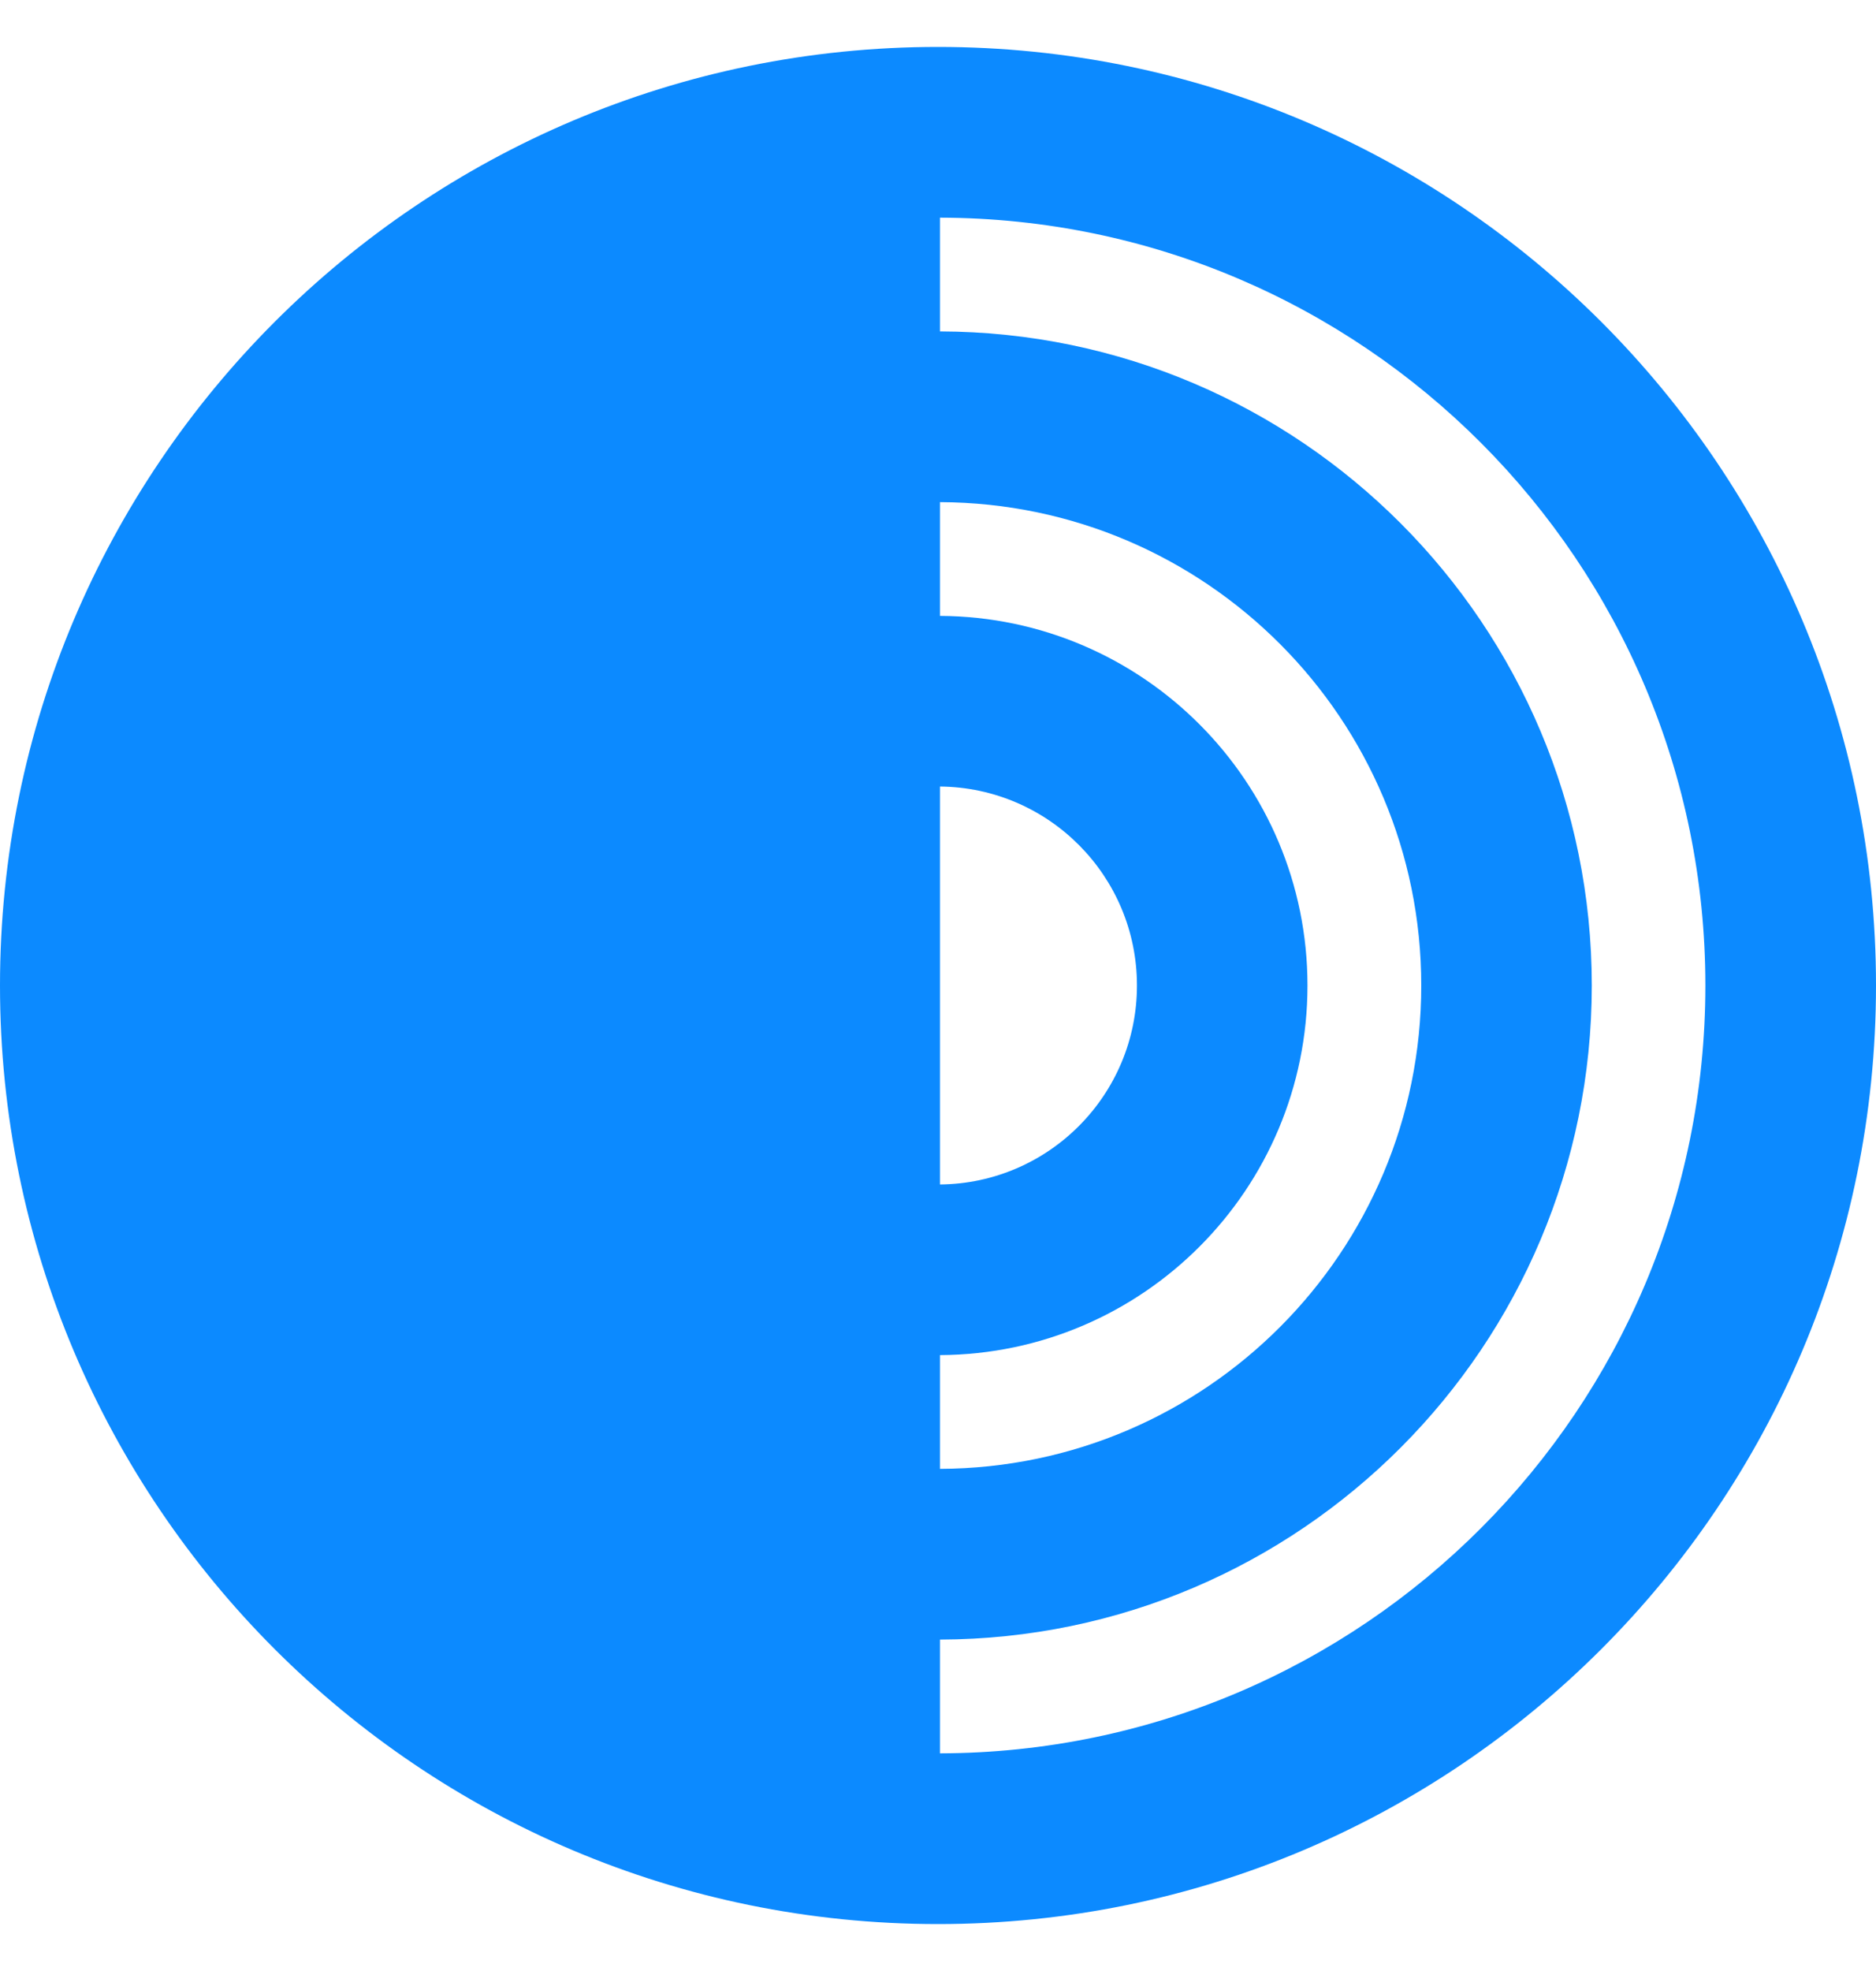 <svg width="20" height="21" viewBox="0 0 20 21" fill="none" xmlns="http://www.w3.org/2000/svg">
<path fill-rule="evenodd" clip-rule="evenodd" d="M10.021 18.681V17.469C13.86 17.458 16.97 14.342 16.97 10.5C16.97 6.657 13.86 3.542 10.021 3.531V2.319C14.53 2.33 18.181 5.988 18.181 10.5C18.181 15.012 14.53 18.67 10.021 18.681ZM10.021 14.438C12.186 14.427 13.939 12.669 13.939 10.5C13.939 8.331 12.186 6.573 10.021 6.562V5.35C12.856 5.361 15.152 7.662 15.152 10.5C15.152 13.338 12.856 15.639 10.021 15.65V14.438ZM10.021 8.38C11.182 8.391 12.121 9.335 12.121 10.5C12.121 11.665 11.182 12.609 10.021 12.62V8.38ZM0 10.5C0 16.023 4.477 20.5 10 20.5C15.523 20.5 20 16.023 20 10.5C20 4.977 15.523 0.5 10 0.5C4.477 0.5 0 4.977 0 10.5Z" fill="#0C8AFF"/>
<path d="M10 1.633C5.016 1.633 0.977 5.655 0.977 10.617C0.977 15.579 5.016 19.602 10 19.602V1.633Z" fill="#0C8AFF"/>
</svg>